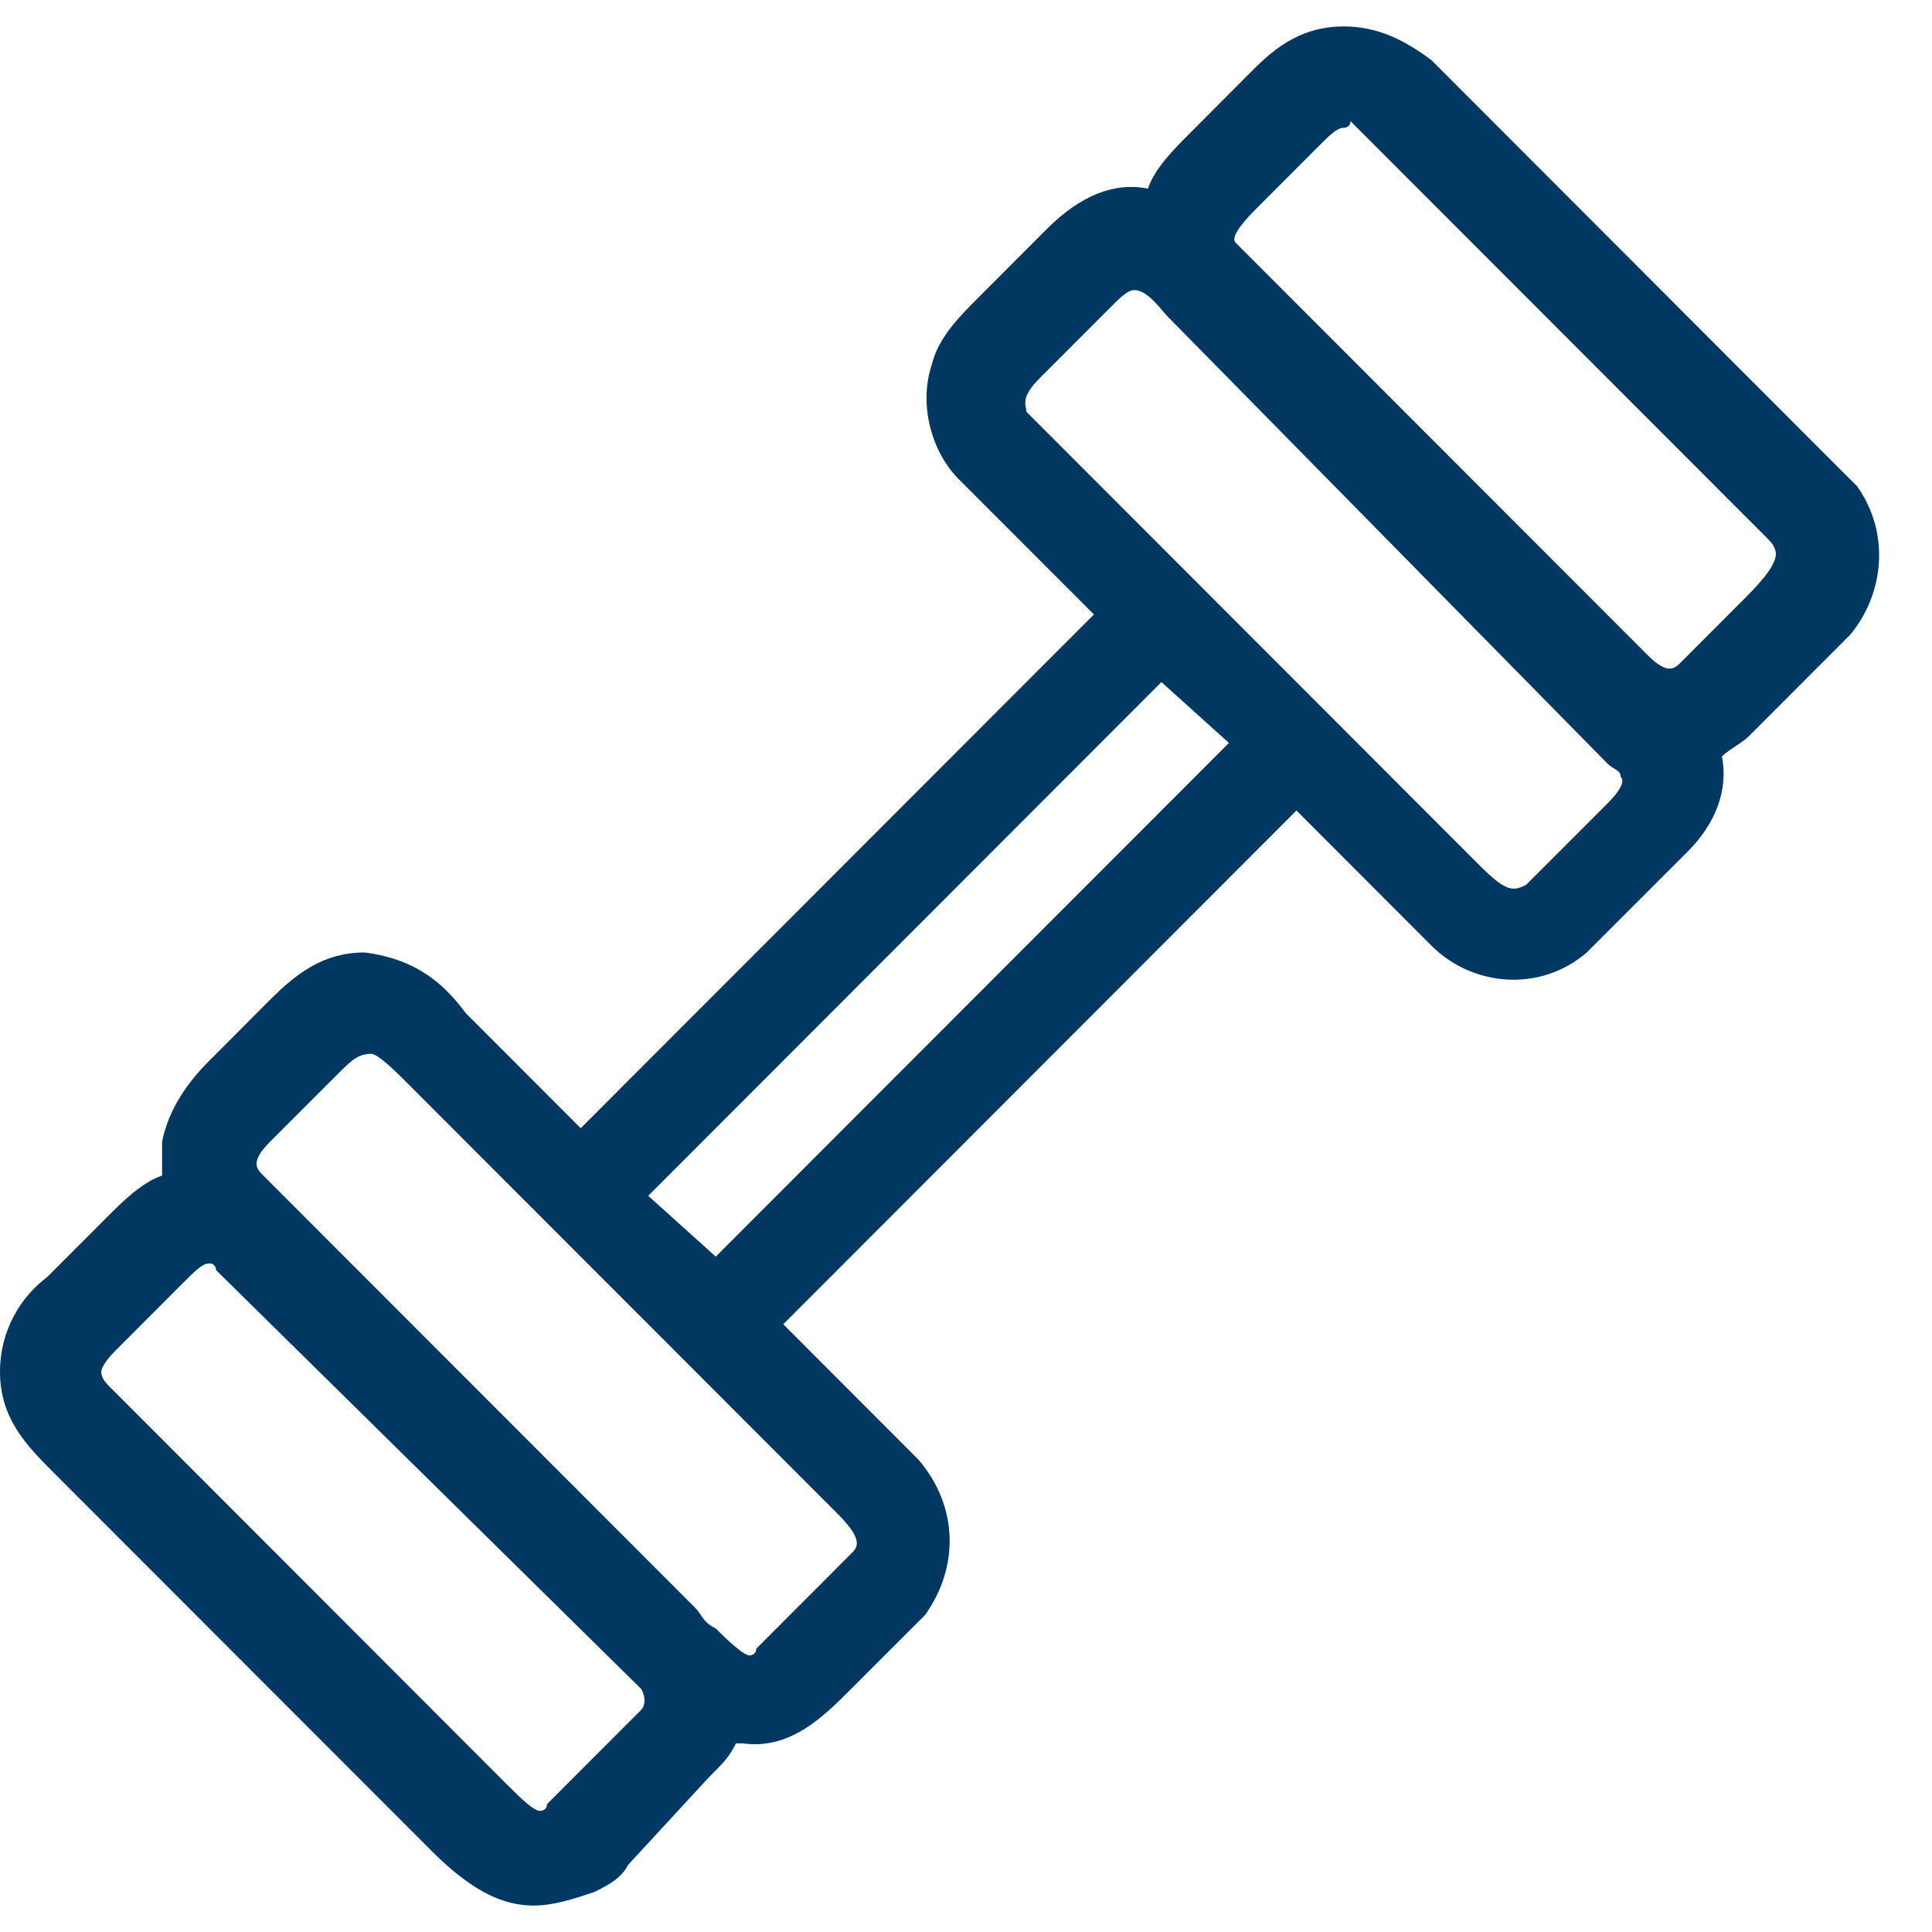 <svg width="19" height="19" viewBox="0 0 19 19" fill="none" xmlns="http://www.w3.org/2000/svg">
<path d="M17.996 5.046C17.93 4.98 17.863 4.913 17.797 4.847C17.066 4.116 16.402 3.451 15.672 2.72C15.074 2.121 14.41 1.457 13.812 0.858C13.613 0.659 13.414 0.592 13.148 0.592C12.816 0.592 12.617 0.792 12.418 0.991C12.219 1.191 12.02 1.39 11.82 1.59C11.621 1.722 11.488 1.922 11.422 2.188C11.355 2.188 11.289 2.121 11.223 2.121C10.891 2.055 10.625 2.188 10.359 2.454L9.828 3.052C9.629 3.251 9.496 3.384 9.363 3.65C9.23 3.983 9.363 4.315 9.562 4.514L11.023 5.977C9.762 7.24 8.566 8.436 7.305 9.699C6.773 10.231 6.176 10.829 5.645 11.361C5.512 11.228 5.445 11.162 5.312 11.029L4.383 10.098C4.117 9.832 3.918 9.633 3.52 9.566C3.188 9.566 2.988 9.766 2.789 9.965C2.59 10.165 2.391 10.364 2.191 10.564C1.992 10.763 1.793 10.963 1.793 11.228C1.793 11.361 1.793 11.561 1.859 11.694C1.594 11.76 1.395 11.893 1.195 12.092C0.996 12.292 0.797 12.491 0.598 12.691C0.398 12.89 0.199 13.156 0.199 13.422C0.199 13.821 0.465 14.02 0.73 14.286C1.527 15.084 2.258 15.815 3.055 16.613C3.453 17.012 3.785 17.344 4.184 17.743C4.383 18.009 4.582 18.208 4.781 18.341C5.047 18.541 5.445 18.541 5.711 18.341C5.844 18.275 5.977 18.142 6.043 18.009L6.773 17.344C6.906 17.211 6.973 17.078 6.973 16.879C7.039 16.945 7.172 16.945 7.238 16.945C7.637 16.945 7.902 16.679 8.168 16.413C8.367 16.214 8.566 16.015 8.832 15.749C9.098 15.416 9.098 14.884 8.832 14.552C8.788 14.508 8.743 14.463 8.699 14.419C8.434 14.153 8.168 13.887 7.902 13.621C7.703 13.422 7.504 13.223 7.305 13.023C8.566 11.76 9.762 10.564 11.023 9.301C11.555 8.702 12.152 8.171 12.684 7.639L14.145 9.101C14.477 9.434 15.008 9.434 15.34 9.168L16.27 8.237C16.535 7.971 16.602 7.639 16.469 7.306C16.602 7.306 16.734 7.24 16.867 7.107L17.797 6.176C18.262 5.844 18.262 5.379 17.996 5.046ZM5.578 17.942C5.246 18.275 4.98 17.942 4.715 17.676C3.984 16.945 3.188 16.148 2.457 15.416C1.926 14.884 1.395 14.353 0.797 13.821C0.531 13.555 0.73 13.289 0.93 13.09C1.129 12.89 1.328 12.691 1.527 12.491C1.727 12.292 1.859 12.092 2.191 12.226C2.258 12.226 2.258 12.292 2.324 12.292C2.368 12.336 2.413 12.381 2.457 12.425C3.719 13.688 4.98 14.951 6.242 16.214C6.309 16.28 6.441 16.413 6.508 16.48C6.641 16.679 6.641 16.879 6.508 17.012C6.176 17.344 5.844 17.61 5.578 17.942ZM8.367 14.752C8.566 14.951 8.766 15.217 8.5 15.483L7.57 16.413C7.238 16.746 6.973 16.413 6.773 16.214C6.729 16.17 6.685 16.125 6.641 16.081C5.977 15.416 5.312 14.752 4.582 14.02C3.918 13.355 3.188 12.624 2.523 11.96C2.479 11.915 2.435 11.871 2.391 11.827C2.191 11.627 2.258 11.361 2.457 11.162C2.656 10.963 2.855 10.763 3.055 10.564C3.188 10.431 3.387 10.165 3.652 10.165C3.852 10.165 4.117 10.497 4.25 10.63L5.246 11.627C6.109 12.491 6.906 13.289 7.77 14.153C7.969 14.286 8.168 14.486 8.367 14.752ZM8.699 11.029C8.168 11.561 7.57 12.159 7.039 12.691C6.84 12.491 6.641 12.292 6.375 12.026C6.242 11.893 6.176 11.827 6.043 11.694C7.305 10.431 8.5 9.234 9.762 7.971L11.422 6.309L12.418 7.306C11.156 8.569 9.961 9.766 8.699 11.029ZM15.938 8.038L15.141 8.835C14.809 9.168 14.543 8.835 14.277 8.569L13.348 7.639C12.484 6.775 11.688 5.977 10.824 5.113L9.895 4.182C9.629 3.916 9.828 3.65 10.027 3.517L10.625 2.919C10.824 2.72 10.957 2.52 11.223 2.587C11.355 2.653 11.488 2.786 11.621 2.919L11.688 2.985C11.688 2.985 11.688 3.052 11.754 3.052C11.798 3.096 11.842 3.141 11.887 3.185L12.883 4.182C13.414 4.714 13.945 5.246 14.477 5.777C14.941 6.243 15.473 6.775 15.938 7.24C16.004 7.306 16.07 7.373 16.07 7.439C16.27 7.705 16.07 7.905 15.938 8.038ZM17.133 6.309L16.734 6.775C16.469 6.974 16.27 6.841 16.07 6.708C16.004 6.642 15.938 6.575 15.871 6.509L14.875 5.512C14.078 4.714 13.281 3.916 12.484 3.118C12.352 2.985 12.219 2.853 12.086 2.72L12.02 2.653C12.02 2.653 12.02 2.587 11.953 2.587C11.754 2.321 12.02 2.121 12.152 1.922C12.352 1.722 12.551 1.523 12.75 1.324C12.949 1.124 13.148 0.991 13.414 1.124L13.547 1.257C13.812 1.523 14.145 1.855 14.41 2.121C15.207 2.919 16.07 3.783 16.867 4.581C17.066 4.78 17.332 5.046 17.531 5.246C17.996 5.644 17.398 6.043 17.133 6.309Z" fill="#003861"></path>
<path d="M5.246 18.74C5.047 18.74 4.848 18.674 4.648 18.541C4.449 18.408 4.316 18.275 4.184 18.142L0.531 14.486C0.266 14.22 0 13.954 0 13.489C0 13.09 0.199 12.757 0.465 12.558L1.062 11.96C1.195 11.827 1.395 11.627 1.594 11.561V11.228C1.66 10.896 1.859 10.63 2.059 10.431L2.656 9.832C2.922 9.566 3.188 9.367 3.586 9.367C4.117 9.434 4.383 9.699 4.582 9.965L5.711 11.095L10.758 6.043L9.43 4.714C9.164 4.448 9.031 3.983 9.164 3.584C9.23 3.318 9.43 3.118 9.629 2.919L10.293 2.254C10.625 1.922 10.957 1.789 11.289 1.855C11.355 1.656 11.555 1.457 11.688 1.324L12.285 0.725C12.484 0.526 12.75 0.26 13.215 0.26C13.547 0.26 13.812 0.393 14.078 0.592L18.062 4.581C18.129 4.647 18.195 4.714 18.262 4.78C18.594 5.246 18.527 5.844 18.195 6.243L17.199 7.24C17.133 7.306 17 7.373 16.934 7.439C17 7.772 16.867 8.104 16.602 8.37L15.605 9.367C15.141 9.766 14.477 9.699 14.078 9.301L12.75 7.971L7.703 13.023L8.898 14.22C8.943 14.264 8.987 14.308 9.031 14.353C9.43 14.818 9.43 15.416 9.098 15.882L8.367 16.613C8.102 16.879 7.77 17.211 7.305 17.145H7.238C7.172 17.278 7.105 17.344 7.039 17.41L6.973 17.477L6.176 18.341C6.109 18.474 5.977 18.541 5.844 18.607C5.645 18.674 5.445 18.74 5.246 18.74ZM2.059 12.425C1.992 12.425 1.926 12.491 1.793 12.624L1.129 13.289C0.996 13.422 0.996 13.489 0.996 13.489C0.996 13.533 1.018 13.577 1.062 13.621L4.98 17.544C5.113 17.676 5.246 17.809 5.312 17.809C5.312 17.809 5.379 17.809 5.379 17.743L6.309 16.812C6.309 16.812 6.375 16.746 6.309 16.613L2.125 12.491C2.125 12.491 2.125 12.425 2.059 12.425ZM6.773 16.413V16.613V16.546C6.84 16.48 6.773 16.48 6.773 16.413ZM7.039 16.015C7.105 16.081 7.305 16.28 7.371 16.28C7.371 16.28 7.437 16.28 7.437 16.214L8.367 15.283C8.434 15.217 8.5 15.15 8.234 14.884L3.984 10.63C3.918 10.564 3.719 10.364 3.652 10.364C3.52 10.364 3.453 10.431 3.32 10.564L2.656 11.228C2.457 11.428 2.523 11.494 2.59 11.561L6.84 15.815C6.906 15.882 6.906 15.948 7.039 16.015ZM6.375 11.76L7.039 12.358L12.086 7.306L11.422 6.708L6.375 11.76ZM2.191 11.96C2.236 11.96 2.28 11.982 2.324 12.026L2.191 11.96C2.191 11.915 2.191 11.915 2.191 11.96ZM11.156 2.853C11.09 2.853 11.023 2.919 10.891 3.052L10.227 3.717C10.027 3.916 10.094 3.983 10.094 4.049L14.543 8.503C14.809 8.769 14.875 8.769 15.008 8.702L15.805 7.905C15.938 7.772 15.982 7.683 15.938 7.639C15.938 7.572 15.871 7.572 15.805 7.506L11.488 3.118C11.422 3.052 11.289 2.853 11.156 2.853ZM16.137 7.04C16.181 7.085 16.225 7.129 16.27 7.173V7.107H16.336C16.247 7.107 16.181 7.085 16.137 7.04ZM13.215 1.257C13.148 1.257 13.082 1.324 12.949 1.457L12.352 2.055C12.175 2.232 12.108 2.343 12.152 2.387L16.203 6.442C16.402 6.642 16.469 6.575 16.535 6.509L17 6.043C17.044 5.999 17.088 5.955 17.133 5.91C17.266 5.777 17.465 5.578 17.465 5.445C17.465 5.445 17.465 5.379 17.398 5.312L13.281 1.191C13.281 1.257 13.215 1.257 13.215 1.257Z" fill="#003861"></path>
</svg>
